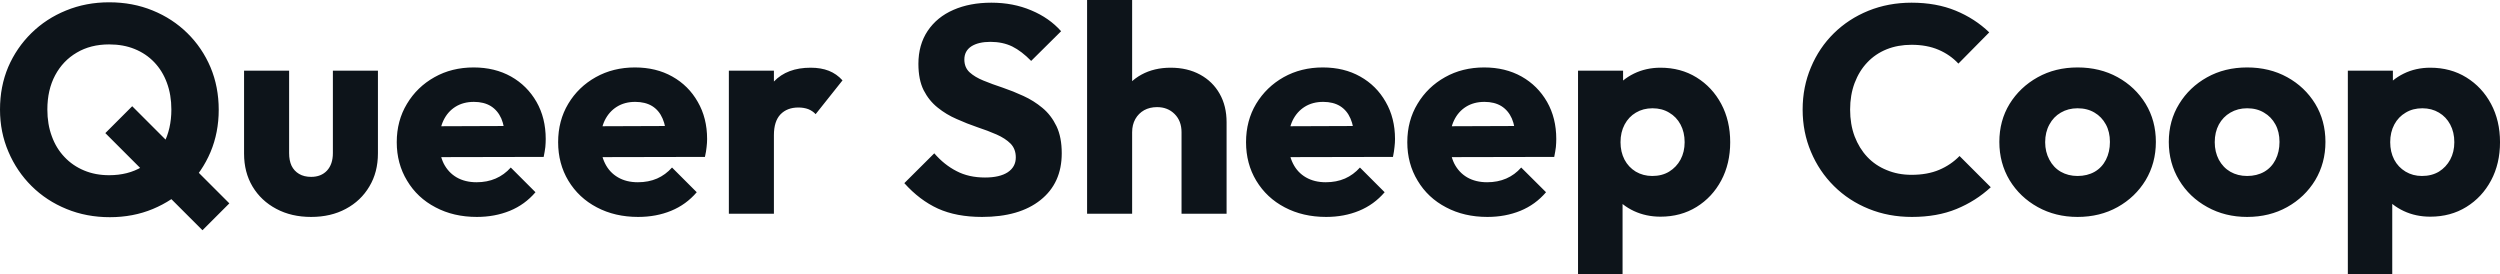 <svg fill="#0d141a" viewBox="0 0 195.339 21.413" height="100%" width="100%" xmlns="http://www.w3.org/2000/svg"><path preserveAspectRatio="none" d="M8.58 16.97L8.58 16.97Q6.76 16.97 5.20 16.33Q3.63 15.69 2.47 14.54Q1.31 13.39 0.66 11.86Q0 10.33 0 8.56L0 8.56Q0 6.76 0.64 5.24Q1.29 3.73 2.45 2.59Q3.61 1.45 5.16 0.82Q6.72 0.18 8.53 0.18L8.53 0.18Q10.37 0.18 11.93 0.82Q13.48 1.45 14.64 2.59Q15.80 3.73 16.45 5.26Q17.09 6.79 17.09 8.58L17.09 8.58Q17.09 10.35 16.45 11.88Q15.80 13.41 14.64 14.55Q13.48 15.69 11.94 16.33Q10.40 16.97 8.58 16.97ZM17.92 15.89L15.82 17.99L8.23 10.40L10.33 8.30L17.92 15.89ZM8.53 13.69L8.53 13.69Q10.00 13.69 11.09 13.04Q12.17 12.40 12.78 11.24Q13.39 10.07 13.39 8.56L13.39 8.56Q13.39 7.41 13.04 6.47Q12.70 5.54 12.05 4.86Q11.41 4.19 10.52 3.83Q9.64 3.47 8.53 3.47L8.53 3.47Q7.08 3.47 6.00 4.11Q4.92 4.74 4.31 5.88Q3.70 7.02 3.70 8.56L3.70 8.56Q3.70 9.71 4.05 10.65Q4.39 11.59 5.04 12.27Q5.68 12.95 6.57 13.32Q7.45 13.69 8.53 13.69ZM24.31 16.95L24.31 16.95Q22.77 16.95 21.59 16.32Q20.40 15.69 19.73 14.57Q19.07 13.46 19.07 12.01L19.07 12.01L19.07 5.52L22.59 5.52L22.59 11.96Q22.59 12.54 22.78 12.95Q22.98 13.36 23.37 13.59Q23.76 13.82 24.31 13.82L24.31 13.82Q25.09 13.82 25.55 13.33Q26.01 12.83 26.01 11.96L26.01 11.96L26.01 5.52L29.53 5.52L29.53 11.98Q29.53 13.46 28.86 14.57Q28.20 15.69 27.02 16.32Q25.85 16.95 24.31 16.95ZM37.26 16.95L37.26 16.95Q35.44 16.95 34.03 16.20Q32.61 15.46 31.81 14.12Q31.00 12.79 31.00 11.11L31.00 11.11Q31.00 9.43 31.80 8.11Q32.59 6.79 33.95 6.03Q35.30 5.27 37.01 5.27L37.01 5.27Q38.66 5.27 39.93 5.98Q41.19 6.69 41.92 7.96Q42.64 9.22 42.64 10.86L42.64 10.86Q42.64 11.16 42.61 11.49Q42.57 11.82 42.48 12.26L42.48 12.26L32.84 12.28L32.84 9.87L40.99 9.84L39.47 10.86Q39.44 9.89 39.17 9.26Q38.89 8.63 38.35 8.29Q37.81 7.96 37.03 7.96L37.03 7.96Q36.20 7.96 35.59 8.34Q34.98 8.72 34.65 9.41Q34.32 10.10 34.32 11.09L34.32 11.09Q34.32 12.07 34.67 12.78Q35.03 13.48 35.68 13.86Q36.34 14.24 37.24 14.24L37.24 14.24Q38.06 14.24 38.73 13.95Q39.40 13.66 39.91 13.09L39.91 13.09L41.84 15.02Q41.01 15.99 39.84 16.47Q38.66 16.95 37.26 16.95ZM49.86 16.95L49.86 16.95Q48.05 16.95 46.63 16.20Q45.22 15.46 44.41 14.12Q43.61 12.79 43.61 11.11L43.61 11.11Q43.61 9.43 44.40 8.11Q45.19 6.79 46.55 6.03Q47.91 5.27 49.61 5.27L49.61 5.27Q51.27 5.27 52.53 5.98Q53.80 6.69 54.52 7.96Q55.25 9.22 55.25 10.86L55.25 10.86Q55.25 11.16 55.21 11.49Q55.18 11.82 55.08 12.26L55.08 12.26L45.45 12.28L45.45 9.87L53.59 9.84L52.07 10.86Q52.05 9.89 51.77 9.26Q51.50 8.63 50.96 8.29Q50.42 7.96 49.63 7.96L49.63 7.96Q48.81 7.96 48.20 8.34Q47.59 8.72 47.25 9.41Q46.92 10.10 46.92 11.09L46.92 11.09Q46.92 12.07 47.28 12.78Q47.63 13.48 48.29 13.86Q48.94 14.24 49.84 14.24L49.84 14.24Q50.67 14.24 51.34 13.95Q52.00 13.66 52.51 13.09L52.51 13.09L54.44 15.02Q53.61 15.99 52.44 16.47Q51.27 16.95 49.86 16.95ZM60.47 16.70L56.95 16.70L56.95 5.52L60.47 5.52L60.47 16.70ZM60.47 10.56L60.47 10.56L58.99 9.41Q59.43 7.45 60.47 6.37Q61.50 5.29 63.34 5.29L63.34 5.29Q64.15 5.29 64.76 5.53Q65.37 5.77 65.83 6.28L65.83 6.28L63.73 8.92Q63.50 8.67 63.16 8.53Q62.81 8.40 62.38 8.40L62.38 8.40Q61.50 8.40 60.98 8.94Q60.47 9.48 60.47 10.56ZM76.73 16.95L76.73 16.95Q74.73 16.95 73.29 16.30Q71.85 15.64 70.66 14.31L70.66 14.31L73.00 11.98Q73.78 12.88 74.74 13.37Q75.69 13.87 76.96 13.87L76.96 13.87Q78.11 13.87 78.74 13.46Q79.37 13.04 79.37 12.30L79.37 12.30Q79.37 11.64 78.96 11.22Q78.55 10.81 77.87 10.51Q77.19 10.21 76.37 9.94Q75.55 9.66 74.75 9.30Q73.94 8.95 73.27 8.41Q72.59 7.87 72.17 7.05Q71.76 6.23 71.76 4.99L71.76 4.99Q71.76 3.50 72.48 2.42Q73.21 1.33 74.50 0.77Q75.78 0.21 77.46 0.21L77.46 0.21Q79.17 0.21 80.58 0.81Q81.99 1.40 82.91 2.44L82.91 2.44L80.57 4.76Q79.83 4.00 79.09 3.63Q78.34 3.27 77.39 3.27L77.39 3.27Q76.45 3.27 75.90 3.62Q75.35 3.98 75.35 4.65L75.35 4.65Q75.35 5.27 75.76 5.65Q76.18 6.03 76.85 6.30Q77.53 6.58 78.35 6.85Q79.17 7.13 79.97 7.50Q80.78 7.87 81.45 8.43Q82.13 8.99 82.55 9.86Q82.96 10.72 82.96 11.98L82.96 11.98Q82.96 14.31 81.30 15.63Q79.65 16.95 76.73 16.95ZM95.84 16.70L92.32 16.70L92.32 10.33Q92.32 9.45 91.78 8.91Q91.24 8.37 90.41 8.37L90.41 8.37Q89.84 8.37 89.40 8.61Q88.96 8.86 88.71 9.30Q88.46 9.75 88.46 10.33L88.46 10.33L87.10 9.66Q87.10 8.35 87.65 7.36Q88.20 6.37 89.19 5.83Q90.18 5.29 91.47 5.29L91.47 5.29Q92.78 5.29 93.77 5.83Q94.76 6.37 95.30 7.33Q95.84 8.28 95.84 9.55L95.84 9.55L95.84 16.70ZM88.46 16.70L84.94 16.70L84.94 0L88.46 0L88.46 16.70ZM103.62 16.95L103.62 16.95Q101.80 16.95 100.38 16.20Q98.97 15.46 98.16 14.12Q97.36 12.79 97.36 11.11L97.36 11.11Q97.36 9.43 98.15 8.11Q98.95 6.79 100.30 6.03Q101.66 5.27 103.36 5.27L103.36 5.27Q105.02 5.27 106.28 5.98Q107.55 6.69 108.27 7.96Q109.00 9.22 109.00 10.86L109.00 10.86Q109.00 11.16 108.96 11.49Q108.93 11.82 108.84 12.26L108.84 12.26L99.20 12.28L99.20 9.87L107.34 9.84L105.82 10.86Q105.80 9.89 105.52 9.26Q105.25 8.63 104.71 8.29Q104.17 7.96 103.39 7.96L103.39 7.96Q102.56 7.96 101.95 8.34Q101.34 8.72 101.00 9.41Q100.67 10.10 100.67 11.09L100.67 11.09Q100.67 12.07 101.03 12.78Q101.38 13.48 102.04 13.86Q102.70 14.24 103.59 14.24L103.59 14.24Q104.42 14.24 105.09 13.95Q105.75 13.66 106.26 13.09L106.26 13.09L108.19 15.02Q107.36 15.99 106.19 16.47Q105.02 16.95 103.62 16.95ZM116.22 16.95L116.22 16.95Q114.40 16.95 112.99 16.20Q111.57 15.46 110.77 14.12Q109.96 12.79 109.96 11.11L109.96 11.11Q109.96 9.43 110.76 8.11Q111.55 6.79 112.91 6.03Q114.26 5.27 115.97 5.27L115.97 5.27Q117.62 5.27 118.89 5.98Q120.15 6.69 120.88 7.96Q121.60 9.22 121.60 10.86L121.60 10.86Q121.60 11.16 121.57 11.49Q121.53 11.82 121.44 12.26L121.44 12.26L111.80 12.28L111.80 9.87L119.95 9.84L118.43 10.86Q118.40 9.89 118.13 9.26Q117.85 8.63 117.31 8.29Q116.77 7.96 115.99 7.96L115.99 7.96Q115.16 7.96 114.55 8.34Q113.94 8.72 113.61 9.41Q113.28 10.10 113.28 11.09L113.28 11.09Q113.28 12.07 113.63 12.78Q113.99 13.48 114.64 13.86Q115.30 14.24 116.20 14.24L116.20 14.24Q117.02 14.24 117.69 13.95Q118.36 13.66 118.86 13.09L118.86 13.09L120.80 15.02Q119.97 15.99 118.80 16.47Q117.62 16.95 116.22 16.95ZM129.74 16.93L129.74 16.93Q128.62 16.93 127.67 16.49Q126.73 16.05 126.13 15.28Q125.53 14.51 125.44 13.52L125.44 13.52L125.44 8.81Q125.53 7.82 126.13 7.02Q126.73 6.21 127.67 5.75Q128.62 5.29 129.74 5.29L129.74 5.29Q131.33 5.29 132.56 6.05Q133.79 6.81 134.49 8.12Q135.19 9.43 135.19 11.11L135.19 11.11Q135.19 12.79 134.49 14.10Q133.79 15.41 132.56 16.17Q131.33 16.93 129.74 16.93ZM126.78 21.41L123.30 21.41L123.30 5.52L126.82 5.52L126.82 8.40L126.25 11.11L126.78 13.82L126.78 21.41ZM129.10 13.75L129.10 13.75Q129.86 13.75 130.42 13.41Q130.99 13.06 131.31 12.47Q131.63 11.87 131.63 11.11L131.63 11.11Q131.63 10.33 131.31 9.73Q130.99 9.13 130.42 8.80Q129.86 8.46 129.12 8.46L129.12 8.46Q128.39 8.46 127.82 8.80Q127.26 9.13 126.94 9.73Q126.62 10.33 126.62 11.11L126.62 11.11Q126.62 11.87 126.93 12.47Q127.24 13.06 127.81 13.41Q128.39 13.75 129.10 13.75ZM149.39 16.95L149.39 16.95Q147.57 16.95 146.02 16.32Q144.46 15.69 143.30 14.54Q142.14 13.39 141.50 11.86Q140.85 10.33 140.85 8.56L140.85 8.56Q140.85 6.79 141.50 5.26Q142.14 3.73 143.29 2.60Q144.44 1.47 145.99 0.84Q147.55 0.21 149.36 0.21L149.36 0.21Q151.29 0.21 152.80 0.83Q154.31 1.45 155.43 2.53L155.43 2.53L153.02 4.97Q152.38 4.28 151.47 3.89Q150.56 3.50 149.36 3.50L149.36 3.50Q148.30 3.50 147.42 3.85Q146.53 4.21 145.90 4.88Q145.27 5.54 144.91 6.49Q144.56 7.43 144.56 8.56L144.56 8.56Q144.56 9.71 144.91 10.65Q145.27 11.59 145.90 12.26Q146.53 12.93 147.42 13.29Q148.30 13.66 149.36 13.66L149.36 13.66Q150.60 13.66 151.52 13.27Q152.44 12.88 153.11 12.19L153.11 12.19L155.55 14.63Q154.38 15.71 152.87 16.33Q151.36 16.95 149.39 16.95ZM162.33 16.95L162.33 16.95Q160.61 16.95 159.22 16.18Q157.83 15.41 157.02 14.08Q156.22 12.74 156.22 11.09L156.22 11.09Q156.22 9.43 157.02 8.12Q157.83 6.81 159.21 6.04Q160.59 5.27 162.33 5.27L162.33 5.27Q164.08 5.27 165.46 6.03Q166.84 6.79 167.65 8.11Q168.45 9.43 168.45 11.09L168.45 11.09Q168.45 12.74 167.65 14.08Q166.84 15.41 165.46 16.18Q164.08 16.95 162.33 16.95ZM162.33 13.75L162.33 13.75Q163.09 13.75 163.67 13.42Q164.24 13.09 164.55 12.48Q164.86 11.87 164.86 11.09L164.86 11.09Q164.86 10.30 164.54 9.72Q164.22 9.13 163.66 8.80Q163.09 8.46 162.33 8.46L162.33 8.46Q161.60 8.46 161.02 8.80Q160.45 9.13 160.13 9.73Q159.80 10.33 159.80 11.11L159.80 11.11Q159.80 11.87 160.13 12.48Q160.45 13.09 161.02 13.42Q161.60 13.75 162.33 13.75ZM175.58 16.95L175.58 16.95Q173.86 16.95 172.47 16.18Q171.07 15.41 170.27 14.08Q169.46 12.74 169.46 11.09L169.46 11.09Q169.46 9.43 170.27 8.12Q171.07 6.81 172.45 6.04Q173.83 5.27 175.58 5.27L175.58 5.27Q177.33 5.27 178.71 6.03Q180.09 6.79 180.90 8.11Q181.70 9.43 181.70 11.09L181.70 11.09Q181.70 12.74 180.90 14.08Q180.09 15.41 178.71 16.18Q177.33 16.95 175.58 16.95ZM175.58 13.75L175.58 13.75Q176.34 13.75 176.92 13.42Q177.49 13.09 177.80 12.48Q178.11 11.87 178.11 11.09L178.11 11.09Q178.11 10.30 177.79 9.72Q177.47 9.13 176.90 8.80Q176.34 8.46 175.58 8.46L175.58 8.46Q174.85 8.46 174.27 8.80Q173.70 9.13 173.37 9.73Q173.05 10.33 173.05 11.11L173.05 11.11Q173.05 11.87 173.37 12.48Q173.70 13.09 174.27 13.42Q174.85 13.75 175.58 13.75ZM189.89 16.93L189.89 16.93Q188.76 16.93 187.82 16.49Q186.88 16.05 186.28 15.28Q185.68 14.51 185.59 13.52L185.59 13.52L185.59 8.81Q185.68 7.82 186.28 7.02Q186.88 6.21 187.82 5.75Q188.76 5.29 189.89 5.29L189.89 5.29Q191.48 5.29 192.71 6.05Q193.94 6.81 194.64 8.12Q195.34 9.43 195.34 11.11L195.34 11.11Q195.34 12.79 194.64 14.10Q193.94 15.41 192.71 16.17Q191.48 16.93 189.89 16.93ZM186.92 21.41L183.45 21.41L183.45 5.52L186.97 5.52L186.97 8.40L186.39 11.11L186.92 13.82L186.92 21.41ZM189.24 13.75L189.24 13.75Q190.00 13.75 190.57 13.41Q191.13 13.06 191.45 12.47Q191.77 11.87 191.77 11.11L191.77 11.11Q191.77 10.33 191.45 9.73Q191.13 9.13 190.57 8.80Q190.00 8.46 189.27 8.46L189.27 8.46Q188.53 8.46 187.97 8.80Q187.40 9.13 187.08 9.73Q186.76 10.33 186.76 11.11L186.76 11.11Q186.76 11.87 187.07 12.47Q187.38 13.06 187.96 13.41Q188.53 13.75 189.24 13.75Z"></path></svg>